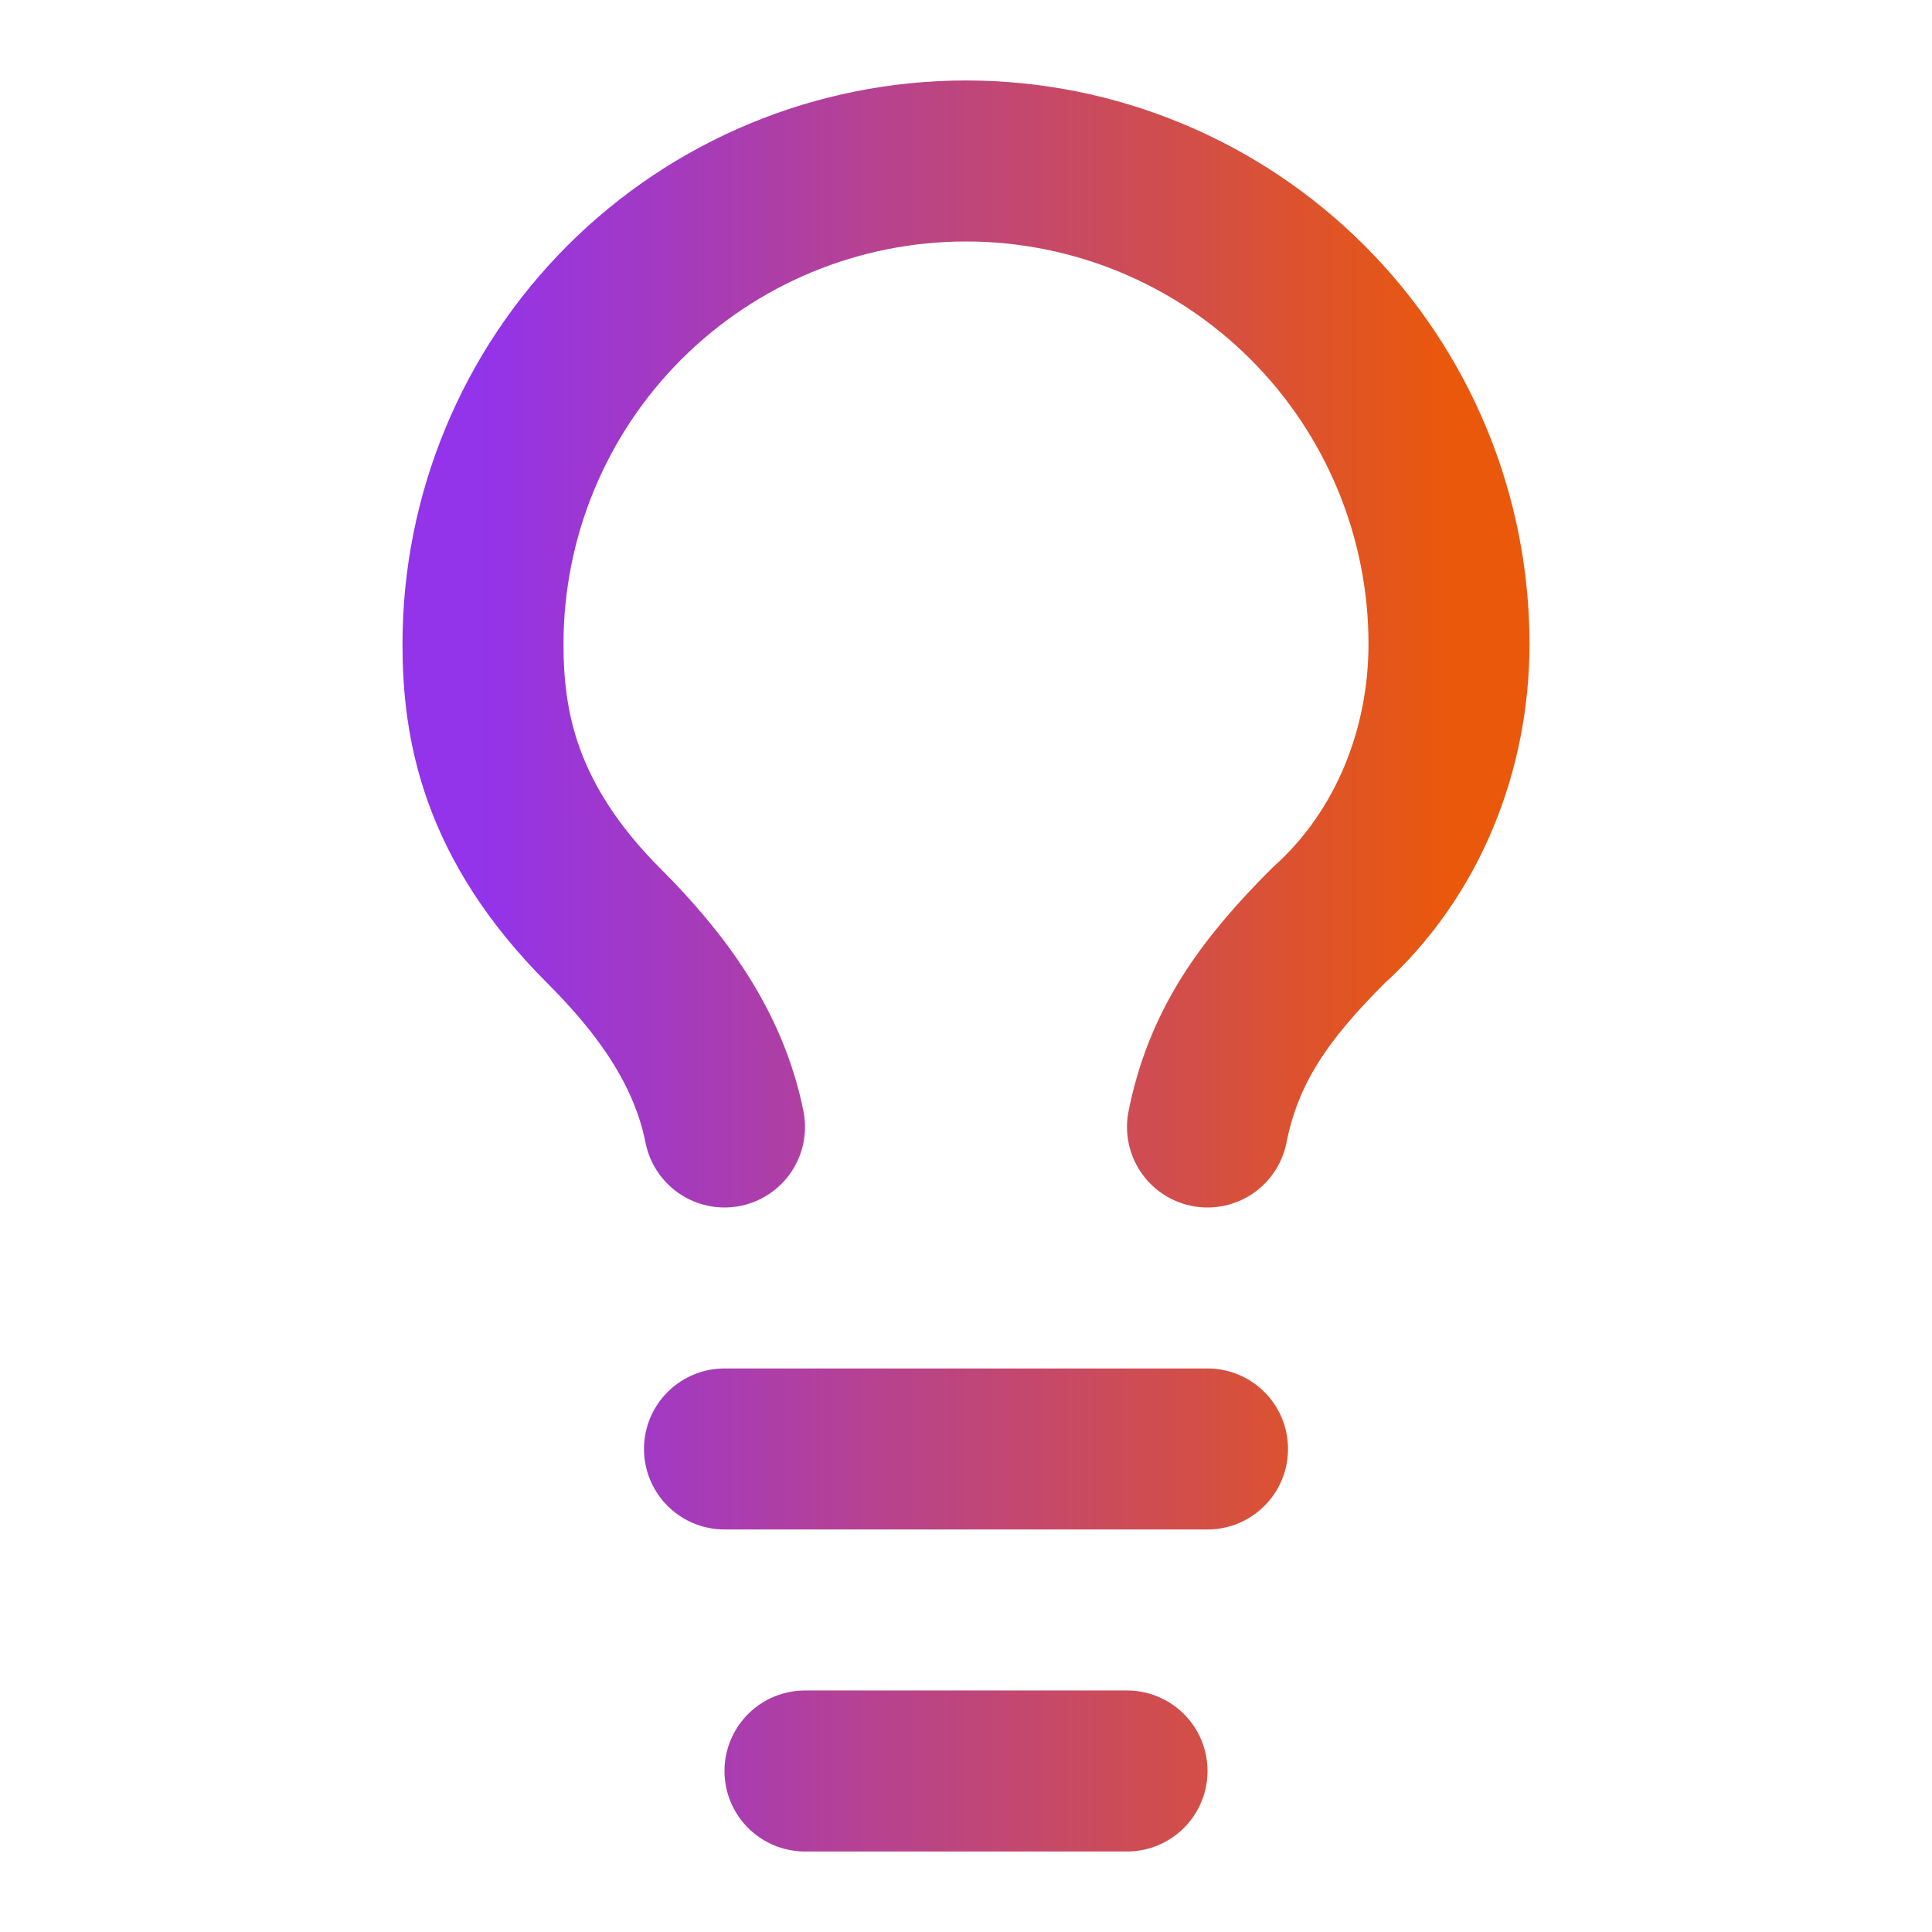 <svg width="50" height="50" viewBox="0 0 50 50" fill="none" xmlns="http://www.w3.org/2000/svg">
<path d="M31.25 29.166C31.667 27.083 32.708 25.624 34.375 23.958C36.458 22.083 37.5 19.374 37.5 16.666C37.5 13.351 36.183 10.171 33.839 7.827C31.495 5.483 28.315 4.166 25 4.166C21.685 4.166 18.505 5.483 16.161 7.827C13.817 10.171 12.5 13.351 12.5 16.666C12.5 18.749 12.917 21.249 15.625 23.958C17.083 25.416 18.333 27.083 18.75 29.166M18.75 37.499H31.25M20.833 45.833H29.167" stroke="url(#paint0_linear_2655_1930)" stroke-width="4.167" stroke-linecap="round" stroke-linejoin="round"/>
<defs>
<linearGradient id="paint0_linear_2655_1930" x1="12.5" y1="24.999" x2="37.5" y2="24.999" gradientUnits="userSpaceOnUse">
<stop stop-color="#9333EA"/>
<stop offset="1" stop-color="#EA580C"/>
</linearGradient>
</defs>
</svg>

